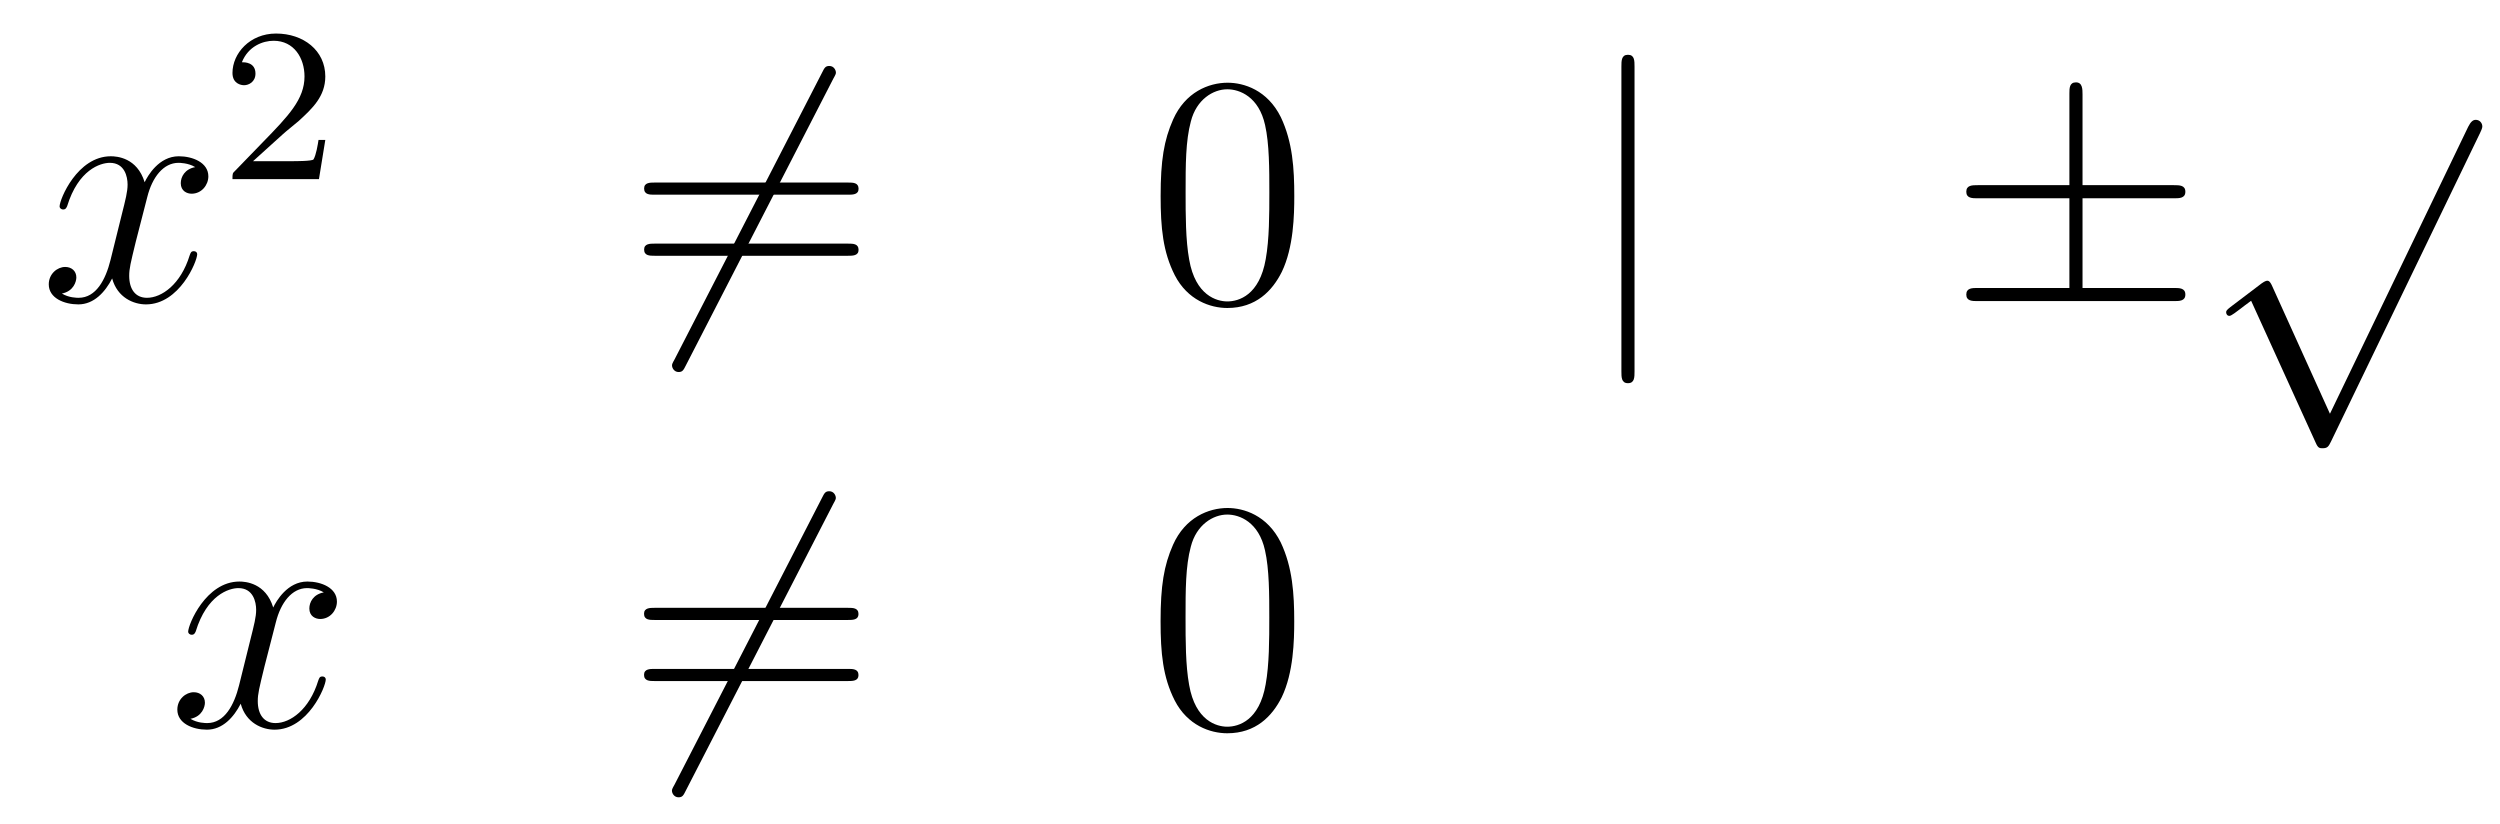 <?xml version='1.0'?>
<!-- This file was generated by dvisvgm 1.14.1 -->
<svg height='30pt' version='1.1' viewBox='0 -30 91 30' width='91pt' xmlns='http://www.w3.org/2000/svg' xmlns:xlink='http://www.w3.org/1999/xlink'>
<g id='page1'>
<g transform='matrix(1 0 0 1 -132 637)'>
<path d='M139.106 -660.917C138.724 -660.846 138.58 -660.559 138.58 -660.332C138.58 -660.045 138.807 -659.949 138.975 -659.949C139.333 -659.949 139.584 -660.26 139.584 -660.582C139.584 -661.085 139.011 -661.312 138.508 -661.312C137.779 -661.312 137.373 -660.594 137.265 -660.367C136.99 -661.264 136.249 -661.312 136.034 -661.312C134.815 -661.312 134.169 -659.746 134.169 -659.483C134.169 -659.435 134.217 -659.375 134.301 -659.375C134.396 -659.375 134.42 -659.447 134.444 -659.495C134.851 -660.822 135.652 -661.073 135.998 -661.073C136.536 -661.073 136.644 -660.571 136.644 -660.284C136.644 -660.021 136.572 -659.746 136.428 -659.172L136.022 -657.534C135.843 -656.817 135.496 -656.16 134.862 -656.16C134.803 -656.16 134.504 -656.16 134.253 -656.315C134.683 -656.399 134.779 -656.757 134.779 -656.901C134.779 -657.14 134.6 -657.283 134.373 -657.283C134.086 -657.283 133.775 -657.032 133.775 -656.65C133.775 -656.148 134.337 -655.92 134.851 -655.92C135.424 -655.92 135.831 -656.375 136.082 -656.865C136.273 -656.16 136.871 -655.92 137.313 -655.92C138.533 -655.92 139.178 -657.487 139.178 -657.749C139.178 -657.809 139.13 -657.857 139.058 -657.857C138.951 -657.857 138.939 -657.797 138.903 -657.702C138.58 -656.65 137.887 -656.16 137.349 -656.16C136.931 -656.16 136.703 -656.47 136.703 -656.96C136.703 -657.223 136.751 -657.415 136.943 -658.204L137.361 -659.829C137.54 -660.547 137.947 -661.073 138.497 -661.073C138.521 -661.073 138.855 -661.073 139.106 -660.917Z' fill-rule='evenodd'/>
<path d='M142.287 -662.106C142.415 -662.225 142.749 -662.488 142.877 -662.6C143.371 -663.054 143.841 -663.492 143.841 -664.217C143.841 -665.165 143.044 -665.779 142.048 -665.779C141.092 -665.779 140.462 -665.054 140.462 -664.345C140.462 -663.954 140.773 -663.898 140.885 -663.898C141.052 -663.898 141.299 -664.018 141.299 -664.321C141.299 -664.735 140.901 -664.735 140.805 -664.735C141.036 -665.317 141.57 -665.516 141.96 -665.516C142.702 -665.516 143.084 -664.887 143.084 -664.217C143.084 -663.388 142.502 -662.783 141.562 -661.819L140.558 -660.783C140.462 -660.695 140.462 -660.679 140.462 -660.48H143.61L143.841 -661.906H143.594C143.57 -661.747 143.506 -661.348 143.411 -661.197C143.363 -661.133 142.757 -661.133 142.63 -661.133H141.211L142.287 -662.106Z' fill-rule='evenodd'/>
<path d='M162.331 -664.133C162.427 -664.3 162.427 -664.324 162.427 -664.36C162.427 -664.444 162.355 -664.599 162.188 -664.599C162.044 -664.599 162.008 -664.527 161.925 -664.36L156.557 -653.924C156.462 -653.757 156.462 -653.733 156.462 -653.697C156.462 -653.601 156.545 -653.458 156.701 -653.458C156.844 -653.458 156.88 -653.53 156.964 -653.697L162.331 -664.133Z' fill-rule='evenodd'/>
<path d='M162.869 -659.913C163.036 -659.913 163.252 -659.913 163.252 -660.128C163.252 -660.355 163.048 -660.355 162.869 -660.355H155.828C155.661 -660.355 155.446 -660.355 155.446 -660.14C155.446 -659.913 155.649 -659.913 155.828 -659.913H162.869ZM162.869 -657.69C163.036 -657.69 163.252 -657.69 163.252 -657.905C163.252 -658.132 163.048 -658.132 162.869 -658.132H155.828C155.661 -658.132 155.446 -658.132 155.446 -657.917C155.446 -657.69 155.649 -657.69 155.828 -657.69H162.869Z' fill-rule='evenodd'/>
<path d='M179.112 -659.865C179.112 -660.858 179.053 -661.826 178.623 -662.734C178.133 -663.727 177.272 -663.989 176.686 -663.989C175.992 -663.989 175.144 -663.643 174.702 -662.651C174.367 -661.897 174.247 -661.156 174.247 -659.865C174.247 -658.706 174.331 -657.833 174.761 -656.984C175.227 -656.076 176.052 -655.789 176.674 -655.789C177.714 -655.789 178.312 -656.411 178.658 -657.104C179.089 -658 179.112 -659.172 179.112 -659.865ZM176.674 -656.028C176.292 -656.028 175.514 -656.243 175.287 -657.546C175.156 -658.263 175.156 -659.172 175.156 -660.009C175.156 -660.989 175.156 -661.873 175.347 -662.579C175.55 -663.38 176.16 -663.75 176.674 -663.75C177.128 -663.75 177.822 -663.475 178.049 -662.448C178.204 -661.766 178.204 -660.822 178.204 -660.009C178.204 -659.208 178.204 -658.299 178.073 -657.57C177.846 -656.255 177.093 -656.028 176.674 -656.028Z' fill-rule='evenodd'/>
<path d='M191.497 -664.575C191.497 -664.79 191.497 -665.006 191.258 -665.006S191.019 -664.79 191.019 -664.575V-653.482C191.019 -653.267 191.019 -653.052 191.258 -653.052S191.497 -653.267 191.497 -653.482V-664.575Z' fill-rule='evenodd'/>
<path d='M207.804 -659.782H211.128C211.331 -659.782 211.547 -659.782 211.547 -660.021C211.547 -660.26 211.331 -660.26 211.128 -660.26H207.804V-663.559C207.804 -663.75 207.804 -664.002 207.565 -664.002S207.326 -663.786 207.326 -663.595V-660.26H203.992C203.788 -660.26 203.573 -660.26 203.573 -660.021C203.573 -659.782 203.788 -659.782 203.992 -659.782H207.326V-656.518H203.992C203.788 -656.518 203.573 -656.518 203.573 -656.279S203.788 -656.04 203.992 -656.04H211.128C211.331 -656.04 211.547 -656.04 211.547 -656.279S211.331 -656.518 211.128 -656.518H207.804V-659.782Z' fill-rule='evenodd'/>
<path d='M216.81 -651.939L214.706 -656.589C214.622 -656.781 214.562 -656.781 214.526 -656.781C214.516 -656.781 214.456 -656.781 214.324 -656.685L213.188 -655.824C213.032 -655.705 213.032 -655.669 213.032 -655.633C213.032 -655.573 213.068 -655.502 213.152 -655.502C213.224 -655.502 213.427 -655.669 213.559 -655.765C213.63 -655.824 213.81 -655.956 213.941 -656.052L216.296 -650.875C216.379 -650.684 216.439 -650.684 216.547 -650.684C216.726 -650.684 216.762 -650.756 216.846 -650.923L222.274 -662.16C222.356 -662.328 222.356 -662.375 222.356 -662.399C222.356 -662.519 222.262 -662.638 222.118 -662.638C222.022 -662.638 221.939 -662.578 221.843 -662.387L216.81 -651.939Z' fill-rule='evenodd'/>
<path d='M143.786 -645.437C143.404 -645.366 143.26 -645.079 143.26 -644.852C143.26 -644.565 143.487 -644.469 143.655 -644.469C144.013 -644.469 144.264 -644.78 144.264 -645.102C144.264 -645.605 143.691 -645.832 143.188 -645.832C142.459 -645.832 142.053 -645.114 141.945 -644.887C141.67 -645.784 140.929 -645.832 140.714 -645.832C139.495 -645.832 138.849 -644.266 138.849 -644.003C138.849 -643.955 138.897 -643.895 138.981 -643.895C139.076 -643.895 139.1 -643.967 139.124 -644.015C139.531 -645.342 140.332 -645.593 140.678 -645.593C141.216 -645.593 141.324 -645.091 141.324 -644.804C141.324 -644.541 141.252 -644.266 141.108 -643.692L140.702 -642.054C140.523 -641.337 140.176 -640.68 139.542 -640.68C139.483 -640.68 139.184 -640.68 138.933 -640.835C139.363 -640.919 139.459 -641.277 139.459 -641.421C139.459 -641.66 139.28 -641.803 139.053 -641.803C138.766 -641.803 138.455 -641.552 138.455 -641.17C138.455 -640.668 139.017 -640.44 139.531 -640.44C140.104 -640.44 140.511 -640.895 140.762 -641.385C140.953 -640.68 141.551 -640.44 141.993 -640.44C143.213 -640.44 143.858 -642.007 143.858 -642.269C143.858 -642.329 143.81 -642.377 143.738 -642.377C143.631 -642.377 143.619 -642.317 143.583 -642.222C143.26 -641.17 142.567 -640.68 142.029 -640.68C141.611 -640.68 141.383 -640.99 141.383 -641.48C141.383 -641.743 141.431 -641.935 141.623 -642.724L142.041 -644.349C142.22 -645.067 142.627 -645.593 143.177 -645.593C143.201 -645.593 143.535 -645.593 143.786 -645.437Z' fill-rule='evenodd'/>
<path d='M162.329 -648.653C162.424 -648.82 162.424 -648.844 162.424 -648.88C162.424 -648.964 162.353 -649.119 162.185 -649.119C162.042 -649.119 162.006 -649.047 161.922 -648.88L156.555 -638.444C156.459 -638.277 156.459 -638.253 156.459 -638.217C156.459 -638.121 156.543 -637.978 156.698 -637.978C156.842 -637.978 156.878 -638.05 156.961 -638.217L162.329 -648.653Z' fill-rule='evenodd'/>
<path d='M162.867 -644.433C163.034 -644.433 163.249 -644.433 163.249 -644.648C163.249 -644.875 163.046 -644.875 162.867 -644.875H155.826C155.658 -644.875 155.443 -644.875 155.443 -644.66C155.443 -644.433 155.646 -644.433 155.826 -644.433H162.867ZM162.867 -642.21C163.034 -642.21 163.249 -642.21 163.249 -642.425C163.249 -642.652 163.046 -642.652 162.867 -642.652H155.826C155.658 -642.652 155.443 -642.652 155.443 -642.437C155.443 -642.21 155.646 -642.21 155.826 -642.21H162.867Z' fill-rule='evenodd'/>
<path d='M179.11 -644.385C179.11 -645.378 179.05 -646.346 178.62 -647.254C178.13 -648.247 177.269 -648.509 176.684 -648.509C175.99 -648.509 175.141 -648.163 174.699 -647.171C174.365 -646.417 174.245 -645.676 174.245 -644.385C174.245 -643.226 174.329 -642.353 174.759 -641.504C175.225 -640.596 176.05 -640.309 176.672 -640.309C177.712 -640.309 178.309 -640.931 178.656 -641.624C179.086 -642.52 179.11 -643.692 179.11 -644.385ZM176.672 -640.548C176.289 -640.548 175.512 -640.763 175.285 -642.066C175.154 -642.783 175.154 -643.692 175.154 -644.529C175.154 -645.509 175.154 -646.393 175.345 -647.099C175.548 -647.9 176.158 -648.27 176.672 -648.27C177.126 -648.27 177.819 -647.995 178.046 -646.968C178.202 -646.286 178.202 -645.342 178.202 -644.529C178.202 -643.728 178.202 -642.819 178.07 -642.09C177.843 -640.775 177.09 -640.548 176.672 -640.548Z' fill-rule='evenodd'/>
</g>
</g>
</svg>
